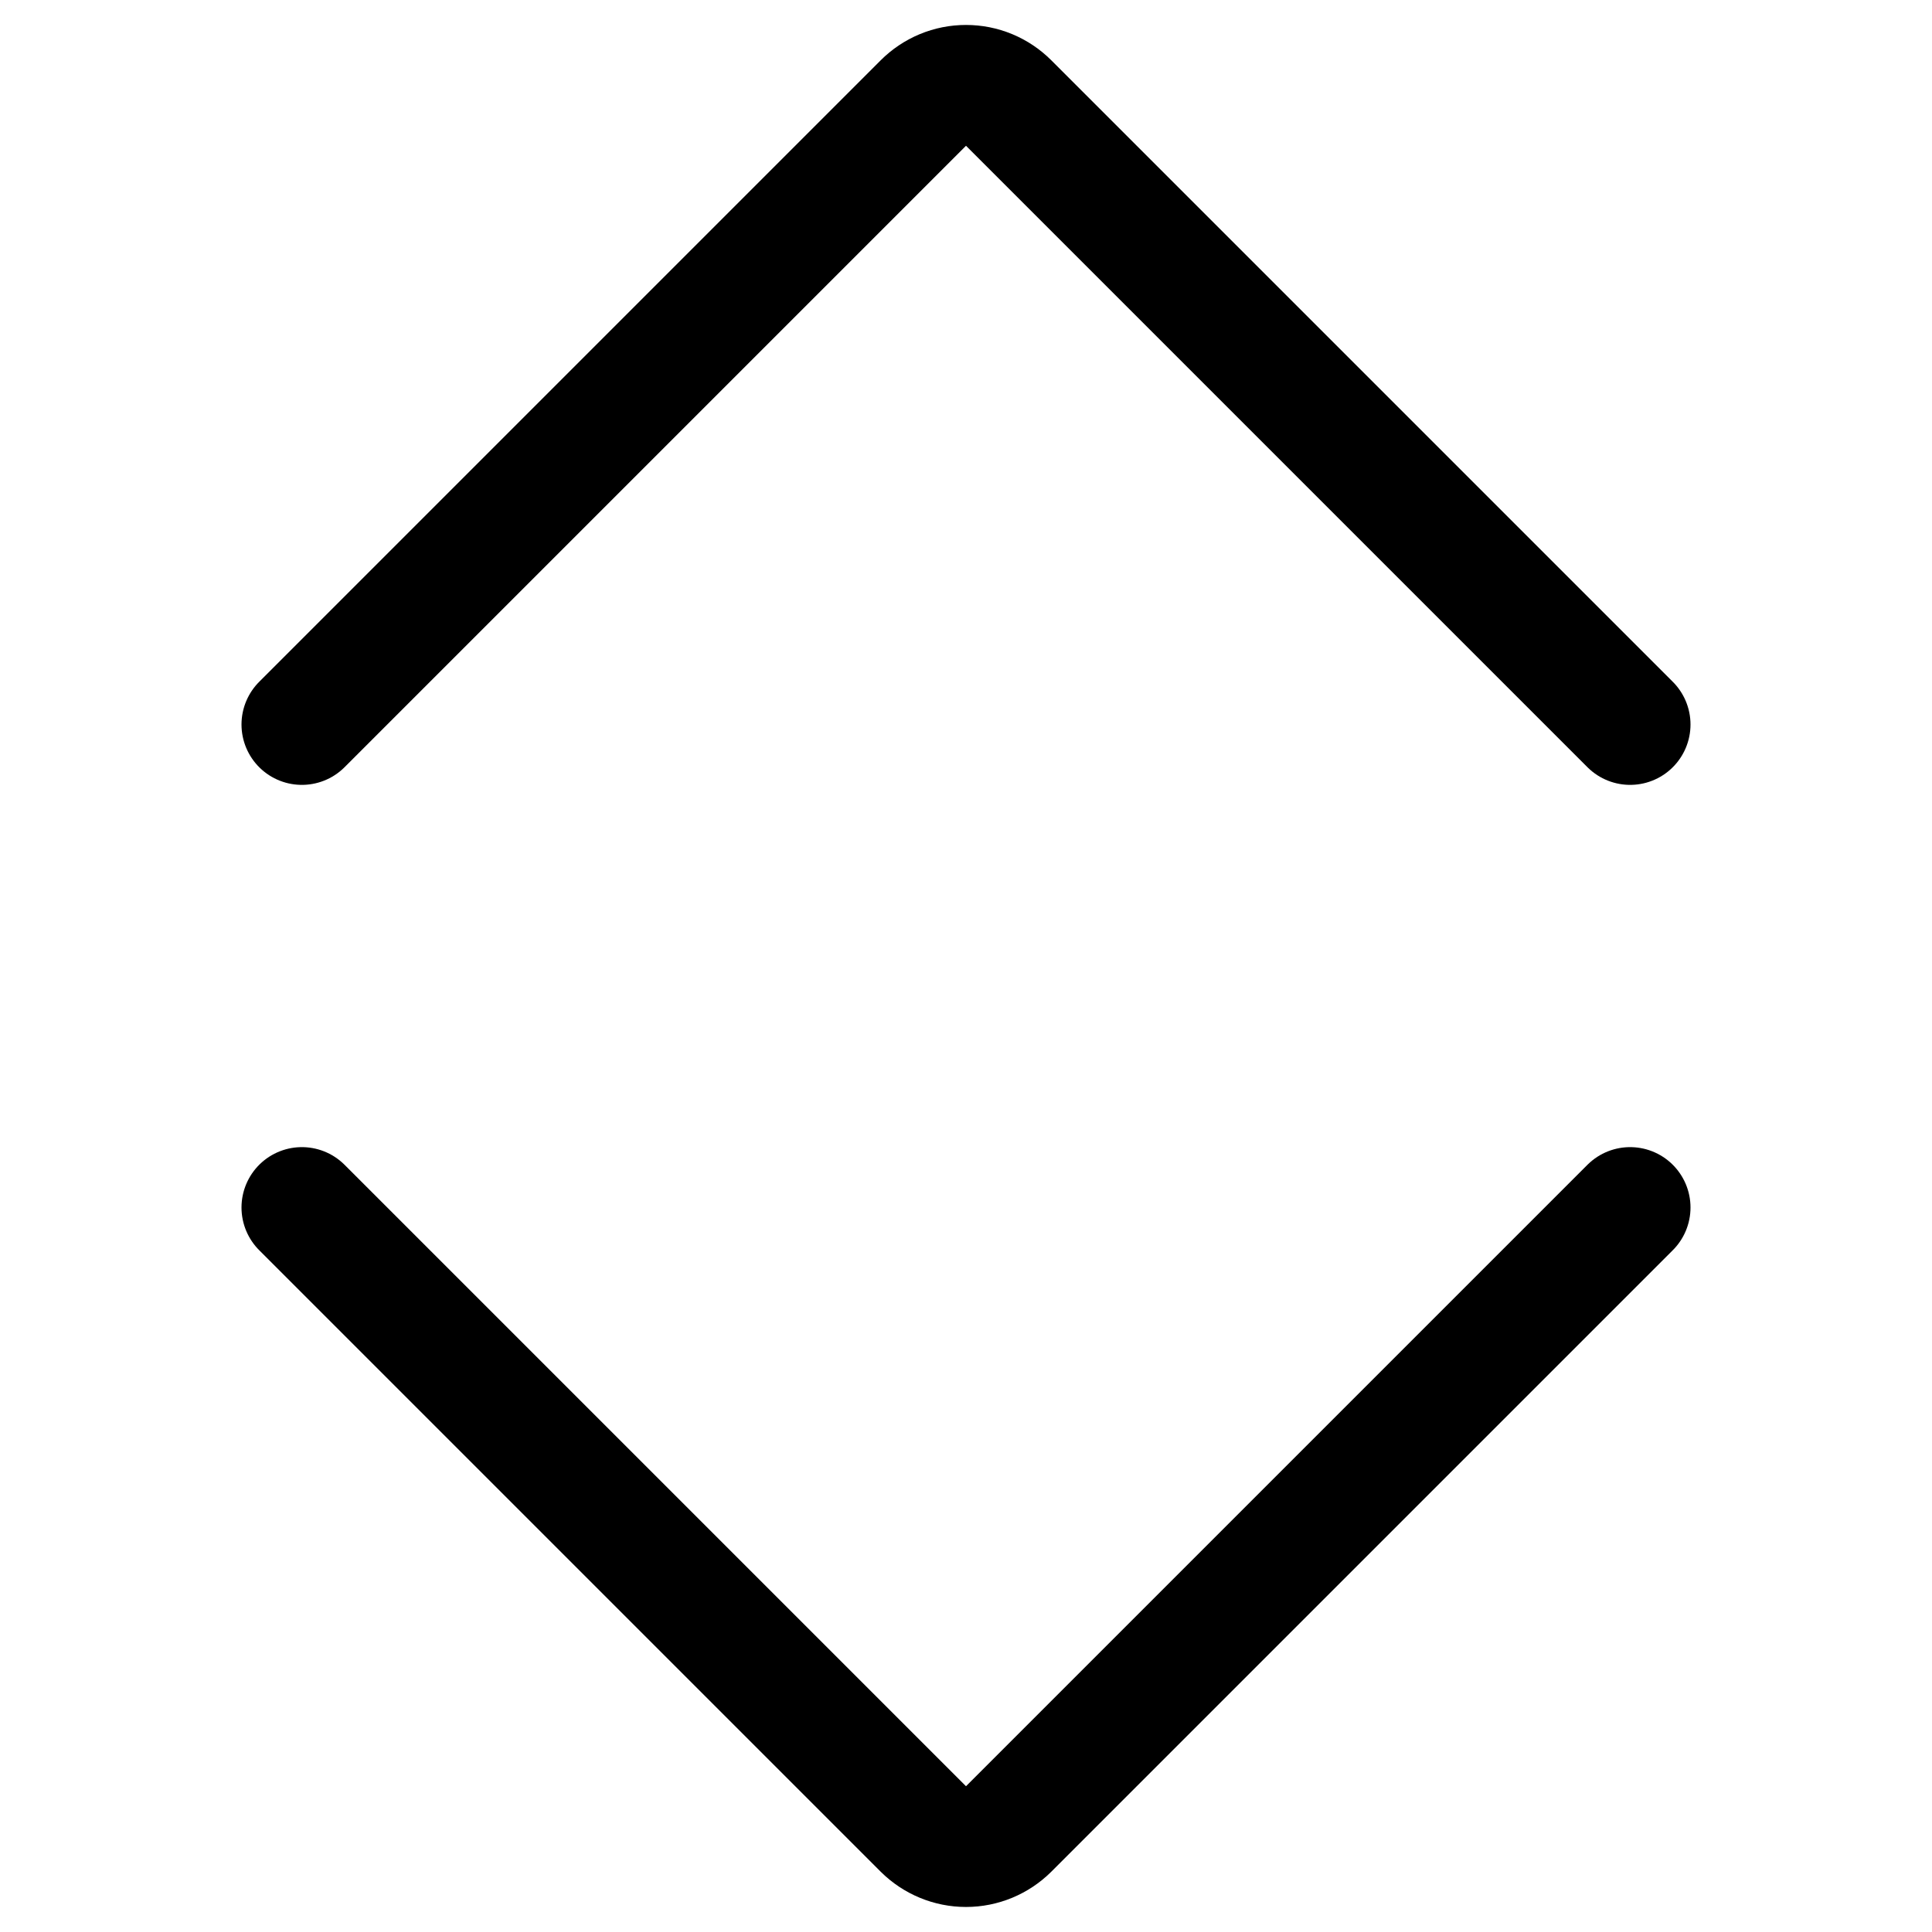 <svg xmlns="http://www.w3.org/2000/svg" fill="none" viewBox="0 0 24 24" id="Move-Expand-Vertical--Streamline-Ultimate">
  <desc>
    Move Expand Vertical Streamline Icon: https://streamlinehq.com
  </desc>
  <path stroke="#000000" stroke-linecap="round" stroke-linejoin="round" d="m3.75 15 7.72 7.72c0.141 0.14 0.331 0.219 0.53 0.219 0.199 0 0.389 -0.079 0.53 -0.219L20.25 15" stroke-width="1.5"></path>
  <path stroke="#000000" stroke-linecap="round" stroke-linejoin="round" d="m3.75 9 7.72 -7.72c0.07 -0.07 0.152 -0.125 0.243 -0.163 0.091 -0.038 0.189 -0.057 0.287 -0.057 0.098 0 0.196 0.019 0.287 0.057 0.091 0.038 0.173 0.093 0.243 0.163l7.72 7.72" stroke-width="1.5"></path>
</svg>